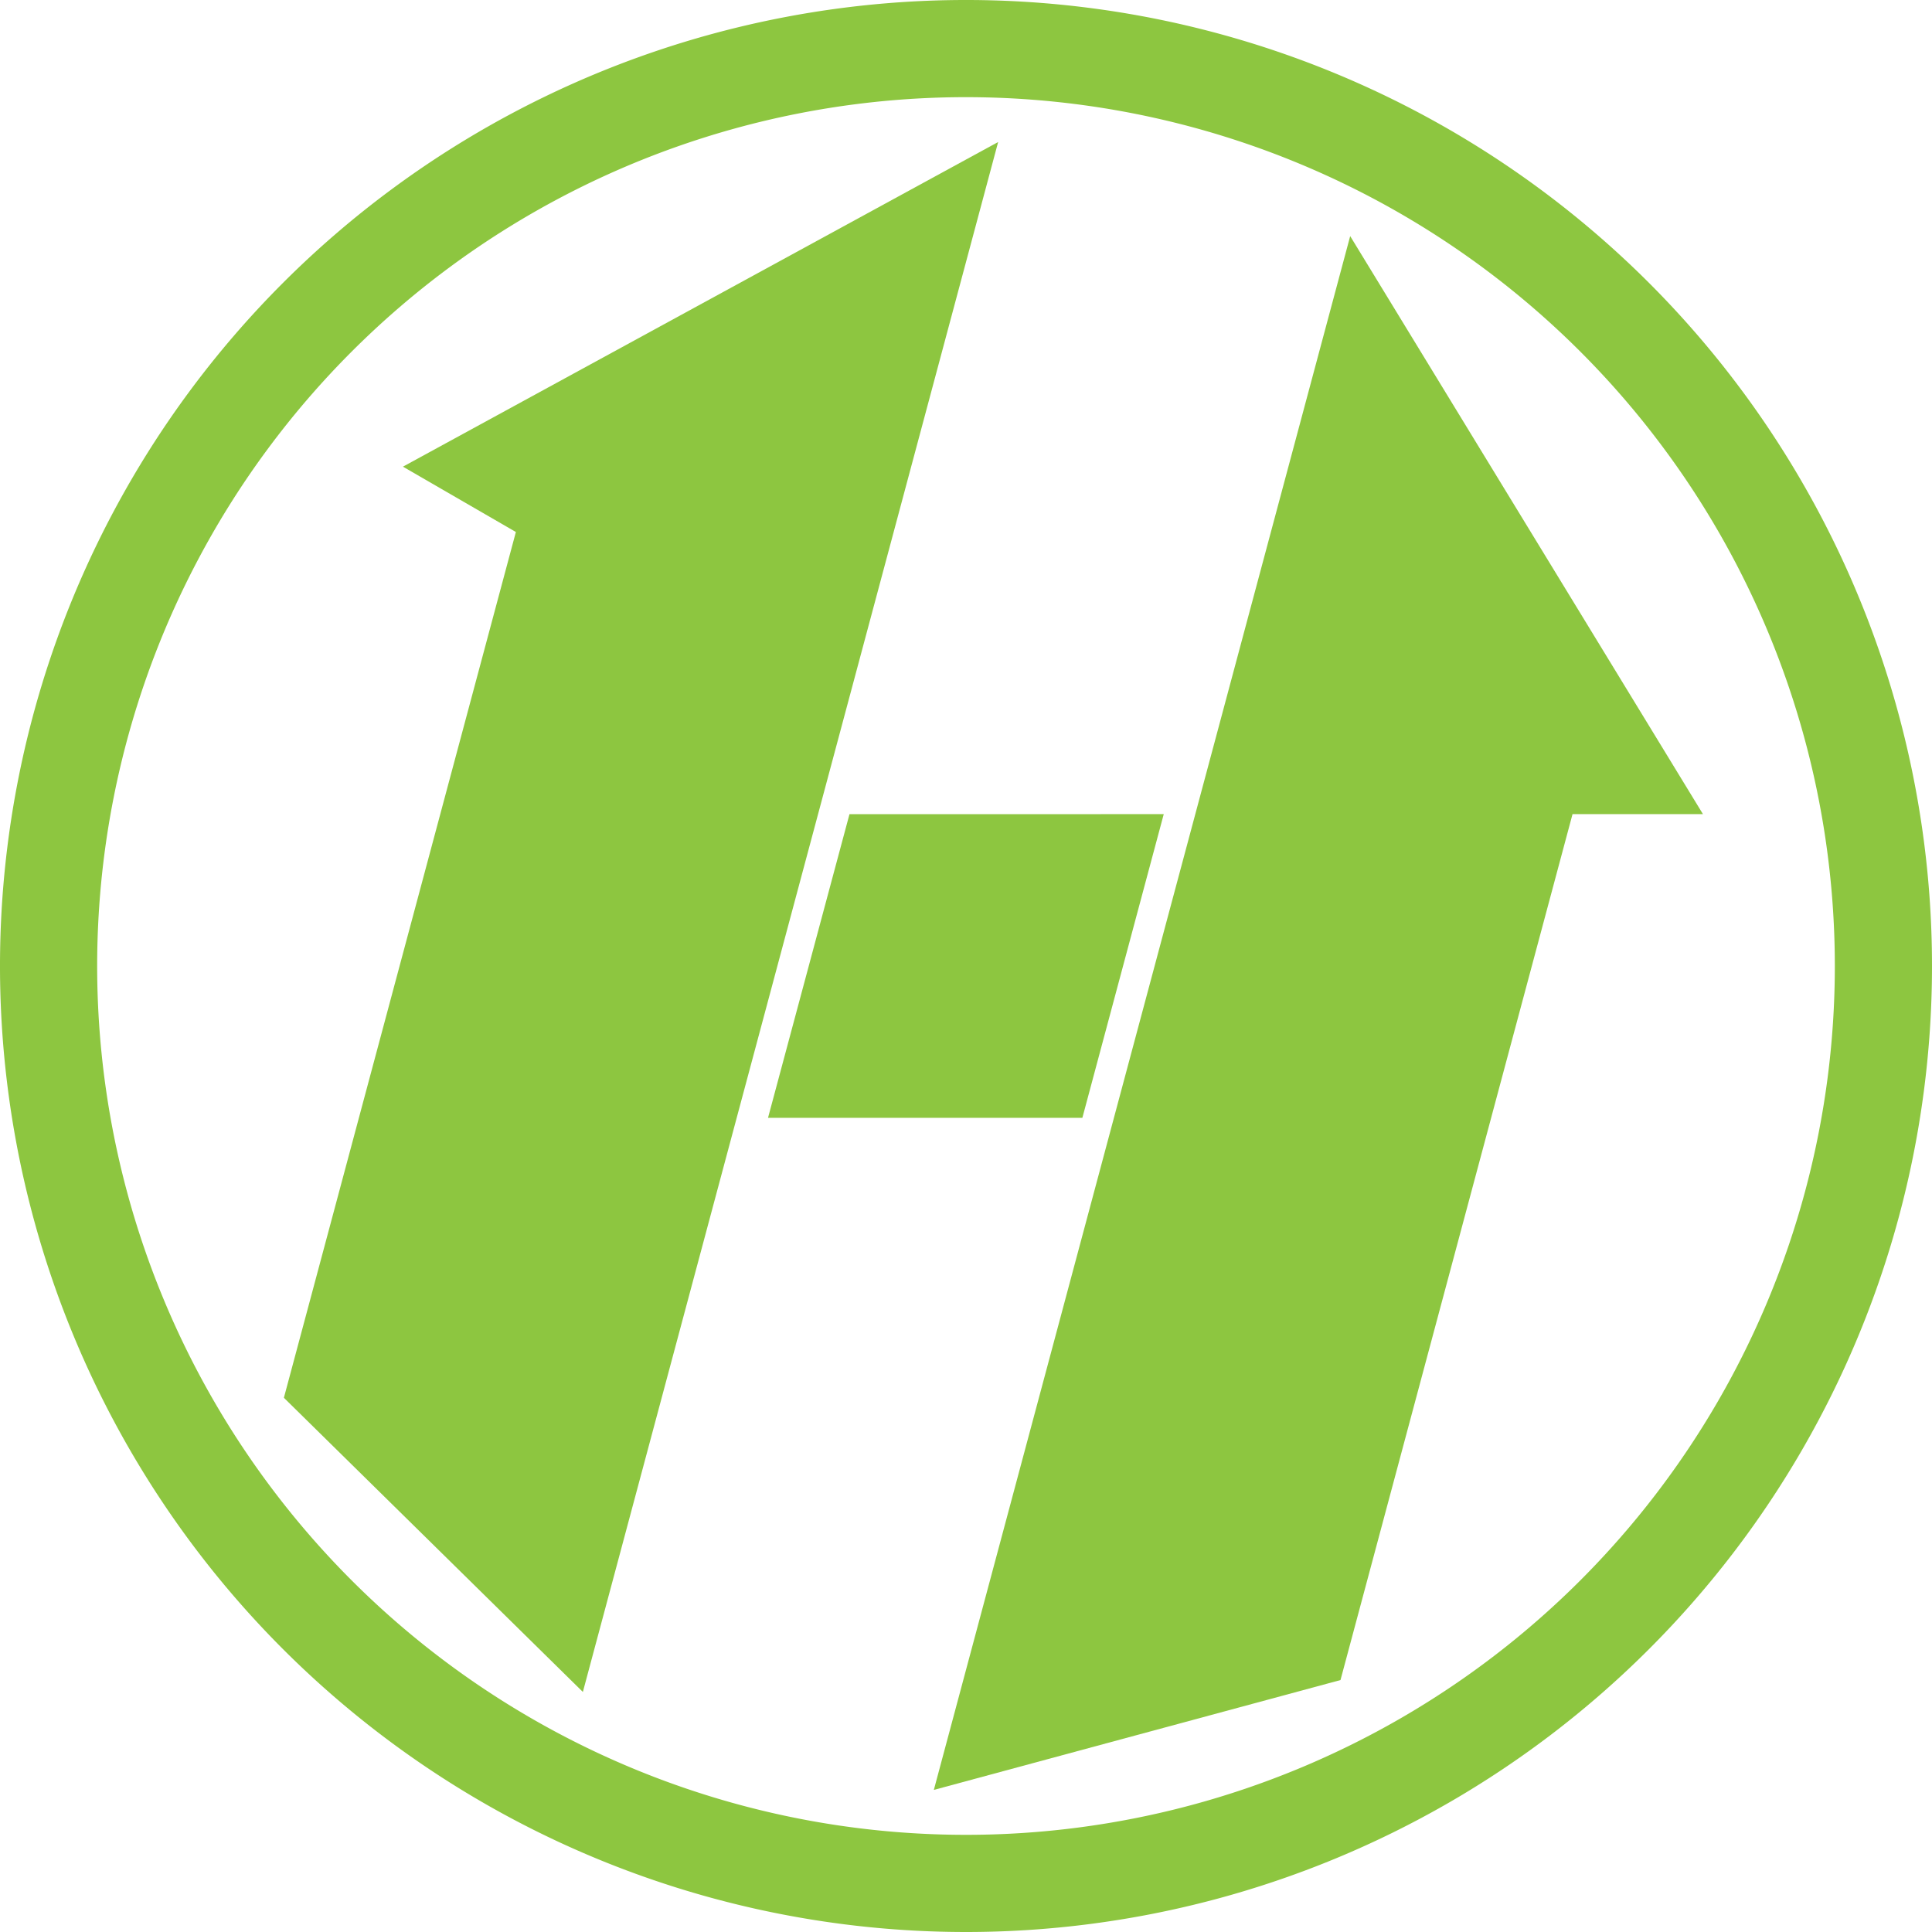 <svg id="Icon_Hegelmann" xmlns="http://www.w3.org/2000/svg" xmlns:xlink="http://www.w3.org/1999/xlink" width="68" height="68" viewBox="0 0 68 68">
  <defs>
    <clipPath id="clip-path">
      <rect id="Прямоугольник_566" data-name="Прямоугольник 566" width="68" height="68" fill="#8dc640"/>
    </clipPath>
  </defs>
  <g id="Сгруппировать_255" data-name="Сгруппировать 255" clip-path="url(#clip-path)">
    <path id="Контур_1801" data-name="Контур 1801" d="M34,64.58A30.58,30.58,0,1,1,64.58,34,30.58,30.58,0,0,1,34,64.58M68,34A34,34,0,1,0,34,68,34,34,0,0,0,68,34" fill="#8dc640" fill-rule="evenodd"/>
    <path id="Контур_1802" data-name="Контур 1802" d="M93.823,96.226,108.44,41.673,87.49,53.1l3.975,2.3L83.3,85.872Z" transform="translate(-73.308 -36.675)" fill="#8dc640" fill-rule="evenodd"/>
    <path id="Контур_1803" data-name="Контур 1803" d="M228.267,238.913,225.4,249.6h11.064l2.864-10.688Z" transform="translate(-198.368 -210.257)" fill="#8dc640" fill-rule="evenodd"/>
    <path id="Контур_1804" data-name="Контур 1804" d="M288.679,69.3l-14.654,54.689,14.313-3.867,8.167-30.478h4.59Z" transform="translate(-241.157 -60.99)" fill="#8dc640" fill-rule="evenodd"/>
  </g>
</svg>
